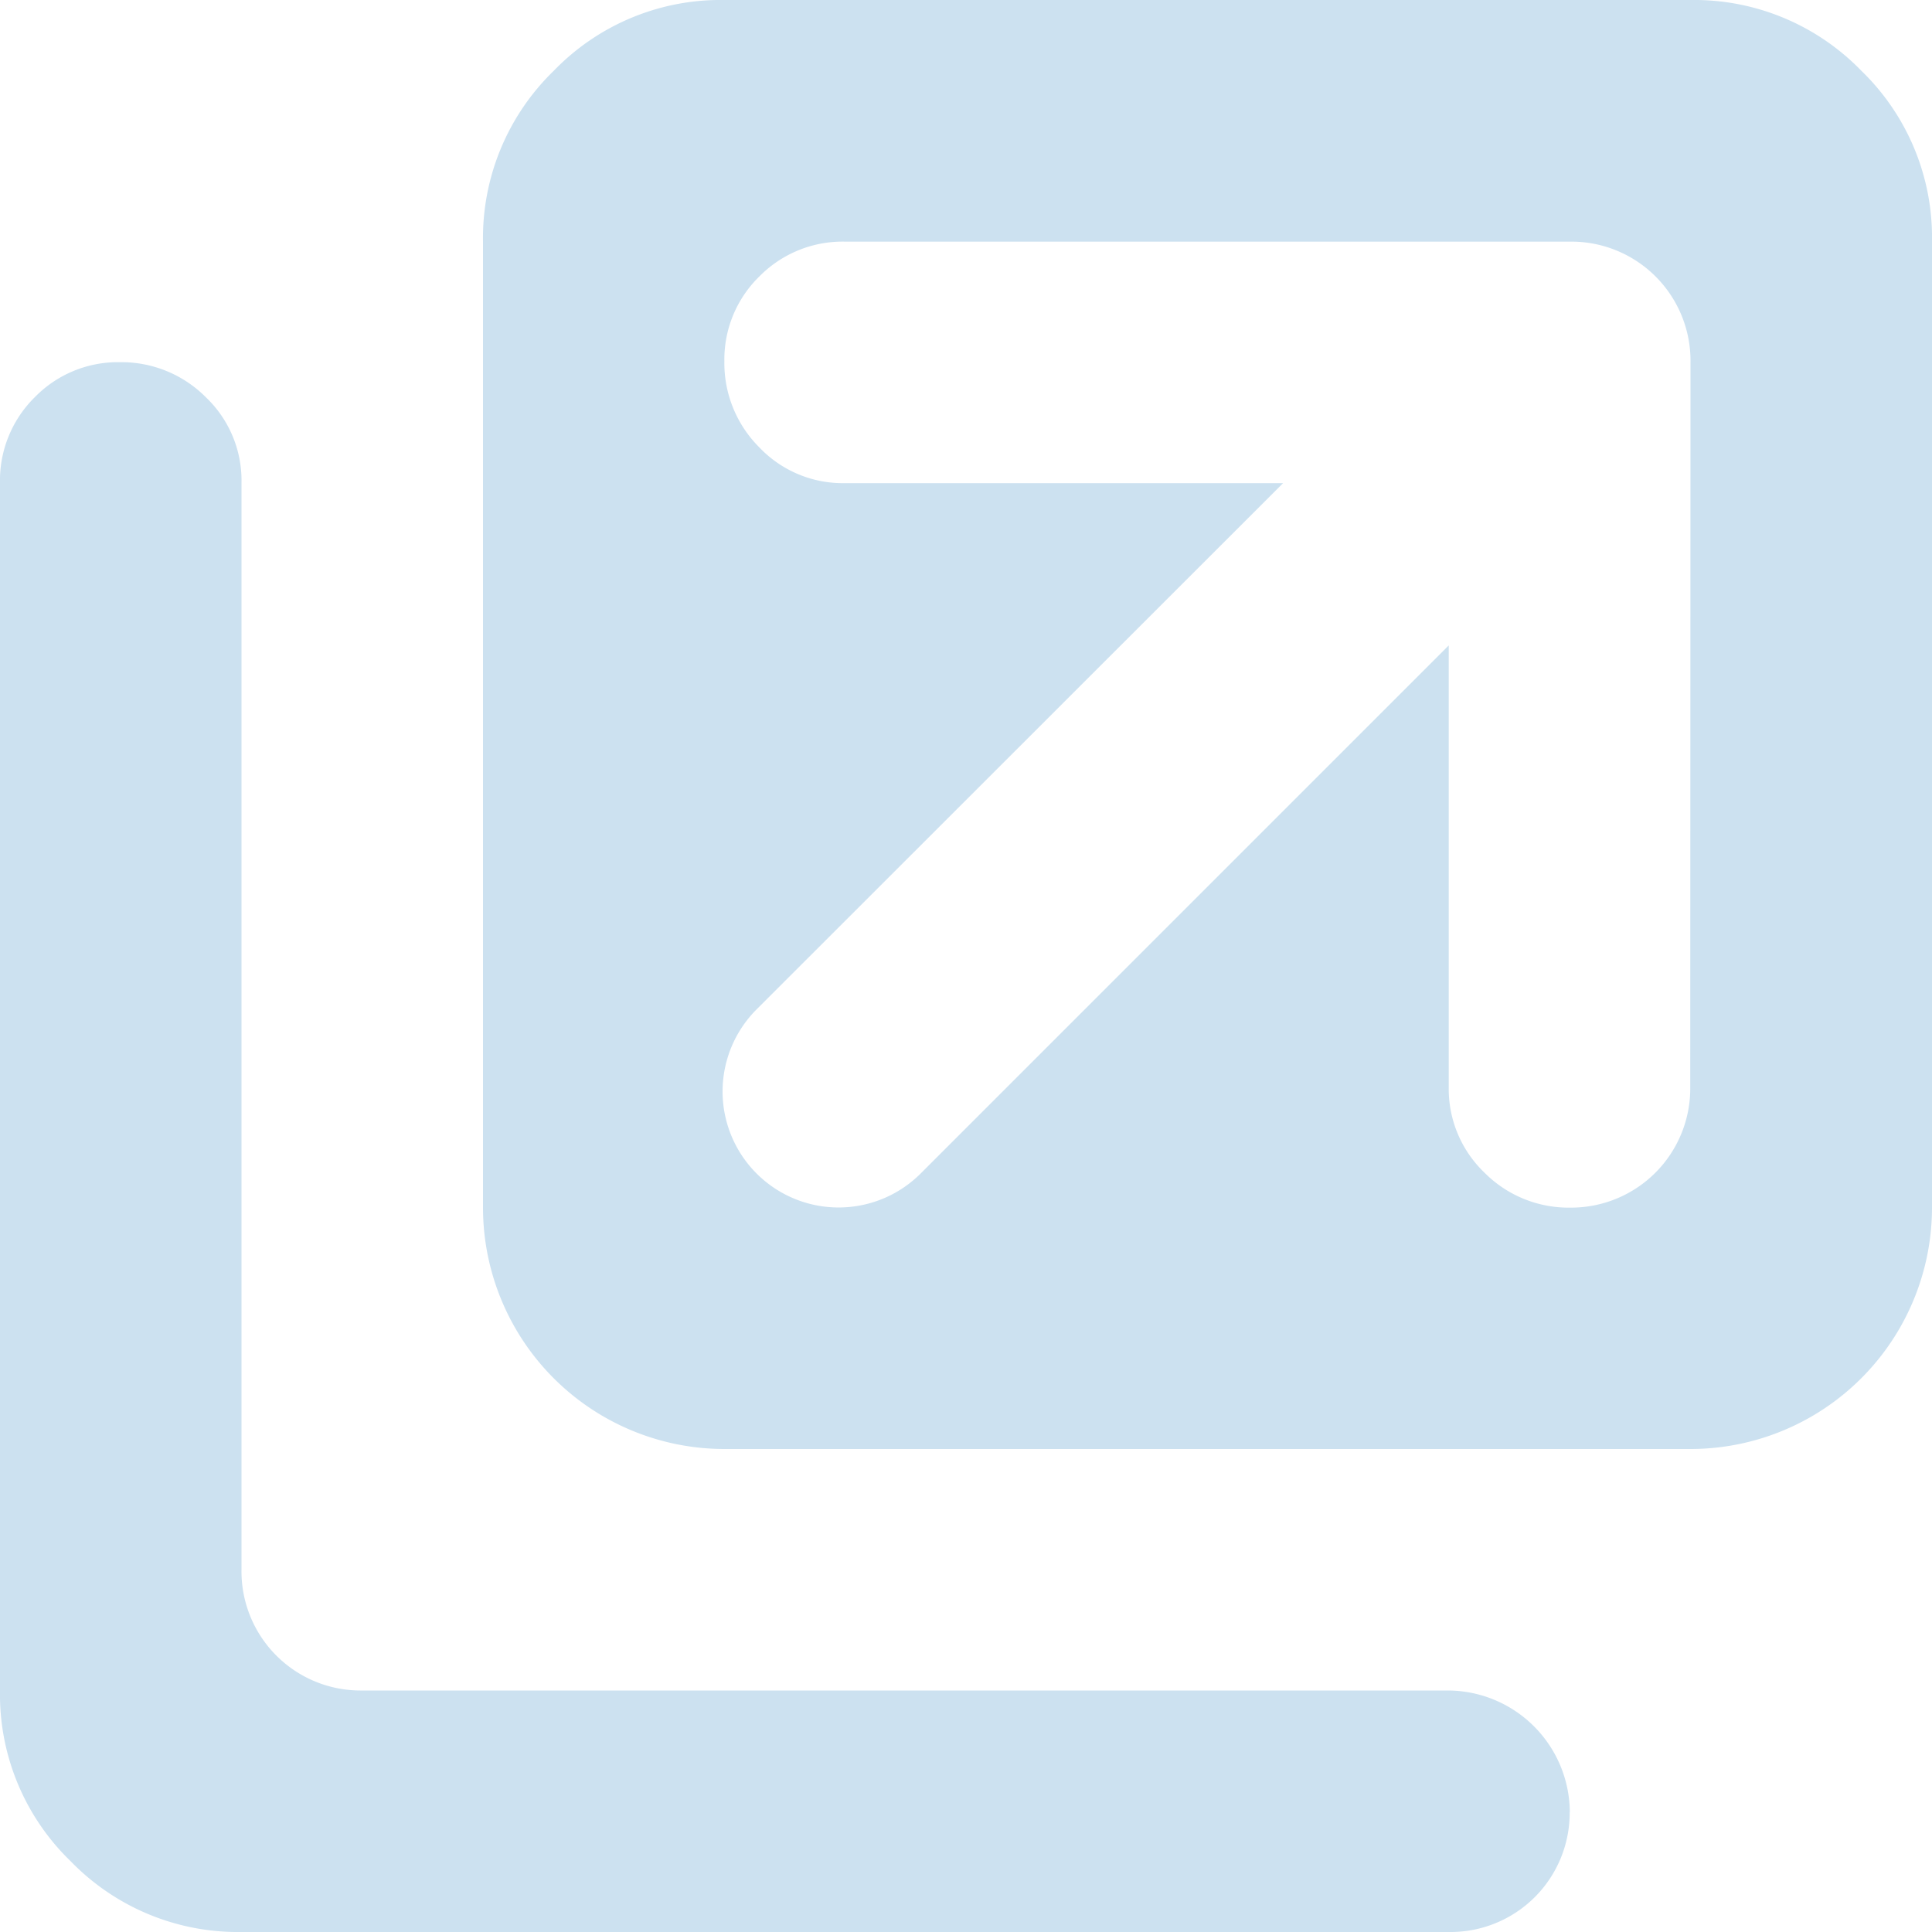 <svg xmlns="http://www.w3.org/2000/svg" width="15" height="15" viewBox="0 0 15 15">
  <path id="opennewwindow" d="M13.125,11.25h-7.5A1.875,1.875,0,0,1,3.75,9.375v-7.5A1.807,1.807,0,0,1,4.3.549,1.8,1.8,0,0,1,5.625,0h7.5a1.807,1.807,0,0,1,1.326.549A1.8,1.8,0,0,1,15,1.875v7.5a1.875,1.875,0,0,1-1.875,1.875Zm0-8.437a.925.925,0,0,0-.937-.937H6.562a.907.907,0,0,0-.667.271.9.9,0,0,0-.271.659.924.924,0,0,0,.271.667.893.893,0,0,0,.667.278h3.4L5.874,7.837A.9.9,0,0,0,7.148,9.111l4.1-4.1V8.438a.9.9,0,0,0,.278.667.92.92,0,0,0,.667.271.925.925,0,0,0,.93-.937ZM12.187,14.07a.925.925,0,0,1-.937.93H1.875a1.807,1.807,0,0,1-1.326-.549A1.8,1.8,0,0,1,0,13.125V3.75a.907.907,0,0,1,.271-.667A.9.9,0,0,1,.93,2.812a.924.924,0,0,1,.667.271.893.893,0,0,1,.278.667v8.437a.925.925,0,0,0,.937.938H11.25a.95.95,0,0,1,.938.945Z" fill="#cce1f0"/>
</svg>
